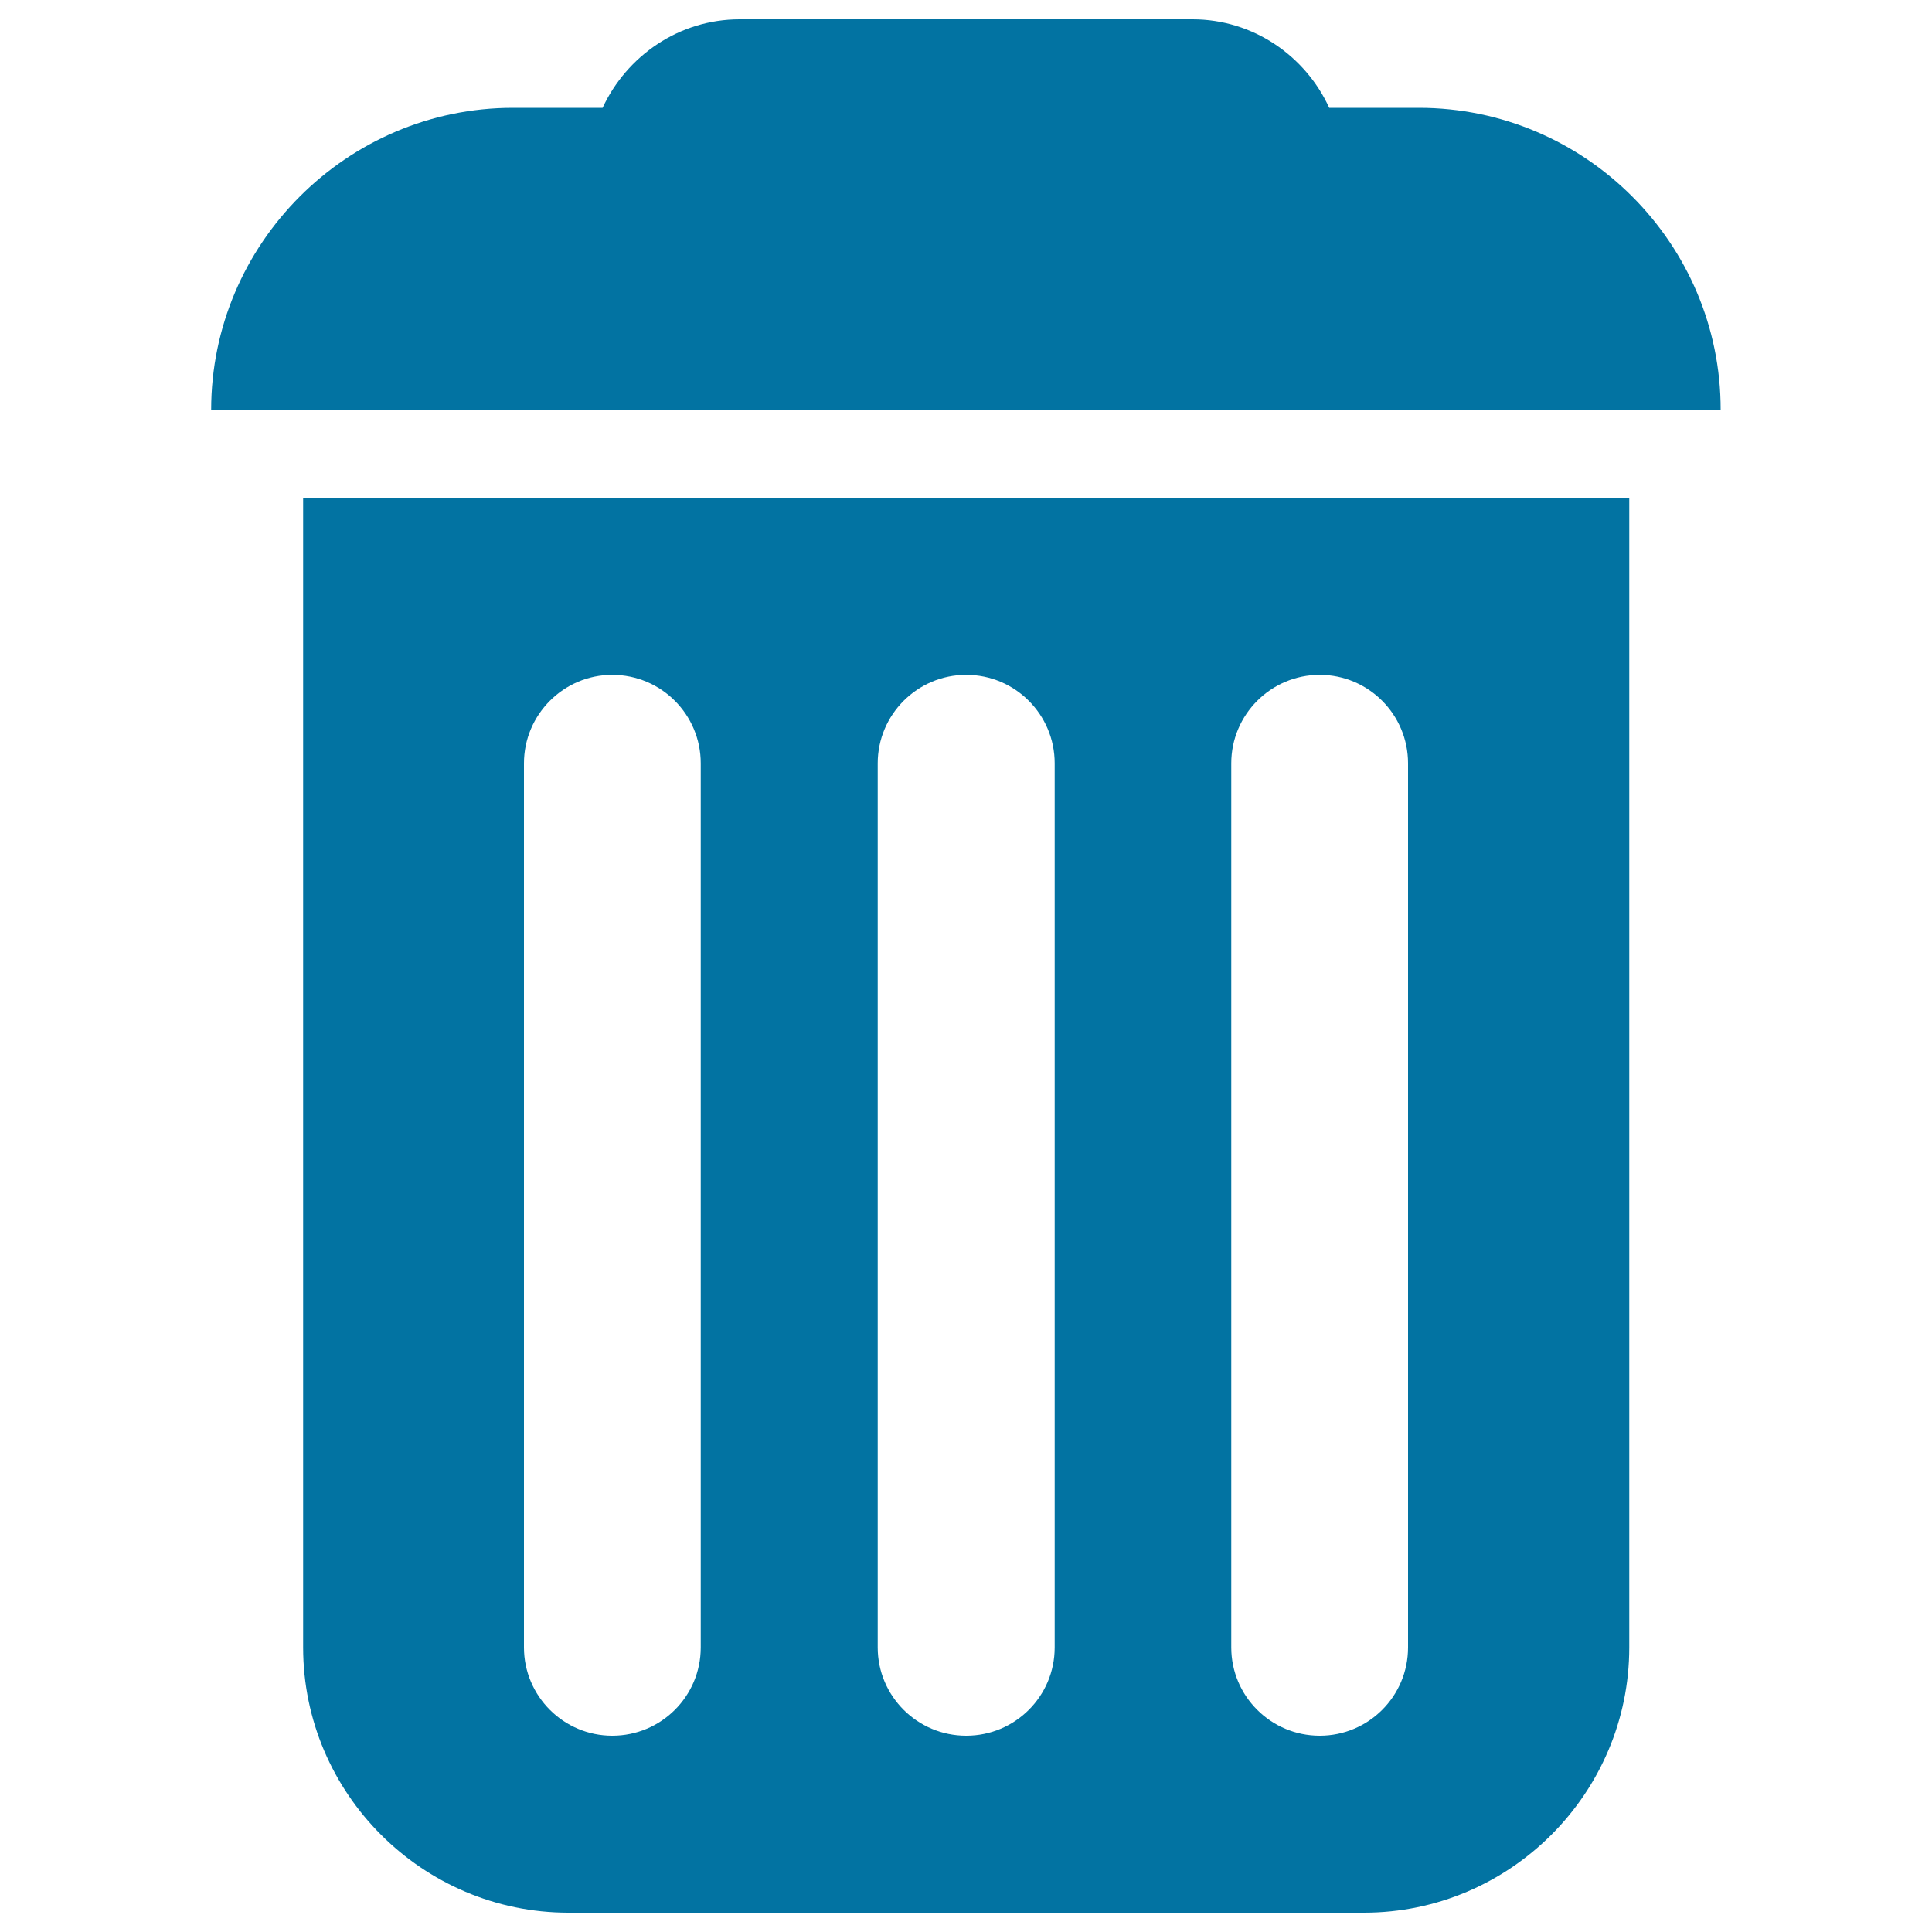 <svg xmlns="http://www.w3.org/2000/svg" viewBox="0 0 1000 1000" style="fill:#0273a2">
<title>Garbage Interface Symbol SVG icon</title>
<g><g><path d="M734.4,55.8H688C675.7,28.9,648.6,10,617.3,10H382.8c-31.3,0-58.4,18.9-70.9,45.8h-46.4c-85.9,0-156.2,70.3-156.2,156.3h781.3C890.7,126.1,820.5,55.8,734.4,55.8z"/><path d="M156.9,852.7c0,75.5,61.7,137.3,137.3,137.3H706c75.6,0,137.3-61.8,137.3-137.3V257.8H156.9V852.7z M637.3,395.1c0-25.2,20.5-45.8,45.8-45.8c25.2,0,45.7,20.5,45.7,45.8v457.6c0,25.3-20.5,45.7-45.7,45.7c-25.3,0-45.8-20.5-45.8-45.7V395.1z M454.3,395.1c0-25.2,20.5-45.8,45.8-45.8c25.3,0,45.8,20.5,45.8,45.8v457.6c0,25.3-20.5,45.7-45.8,45.7c-25.3,0-45.8-20.5-45.8-45.7V395.1z M271.2,395.1c0-25.2,20.5-45.8,45.7-45.8c25.3,0,45.8,20.5,45.8,45.8v457.6c0,25.3-20.5,45.7-45.8,45.7c-25.2,0-45.7-20.5-45.7-45.7V395.1z"/></g></g>
</svg>
